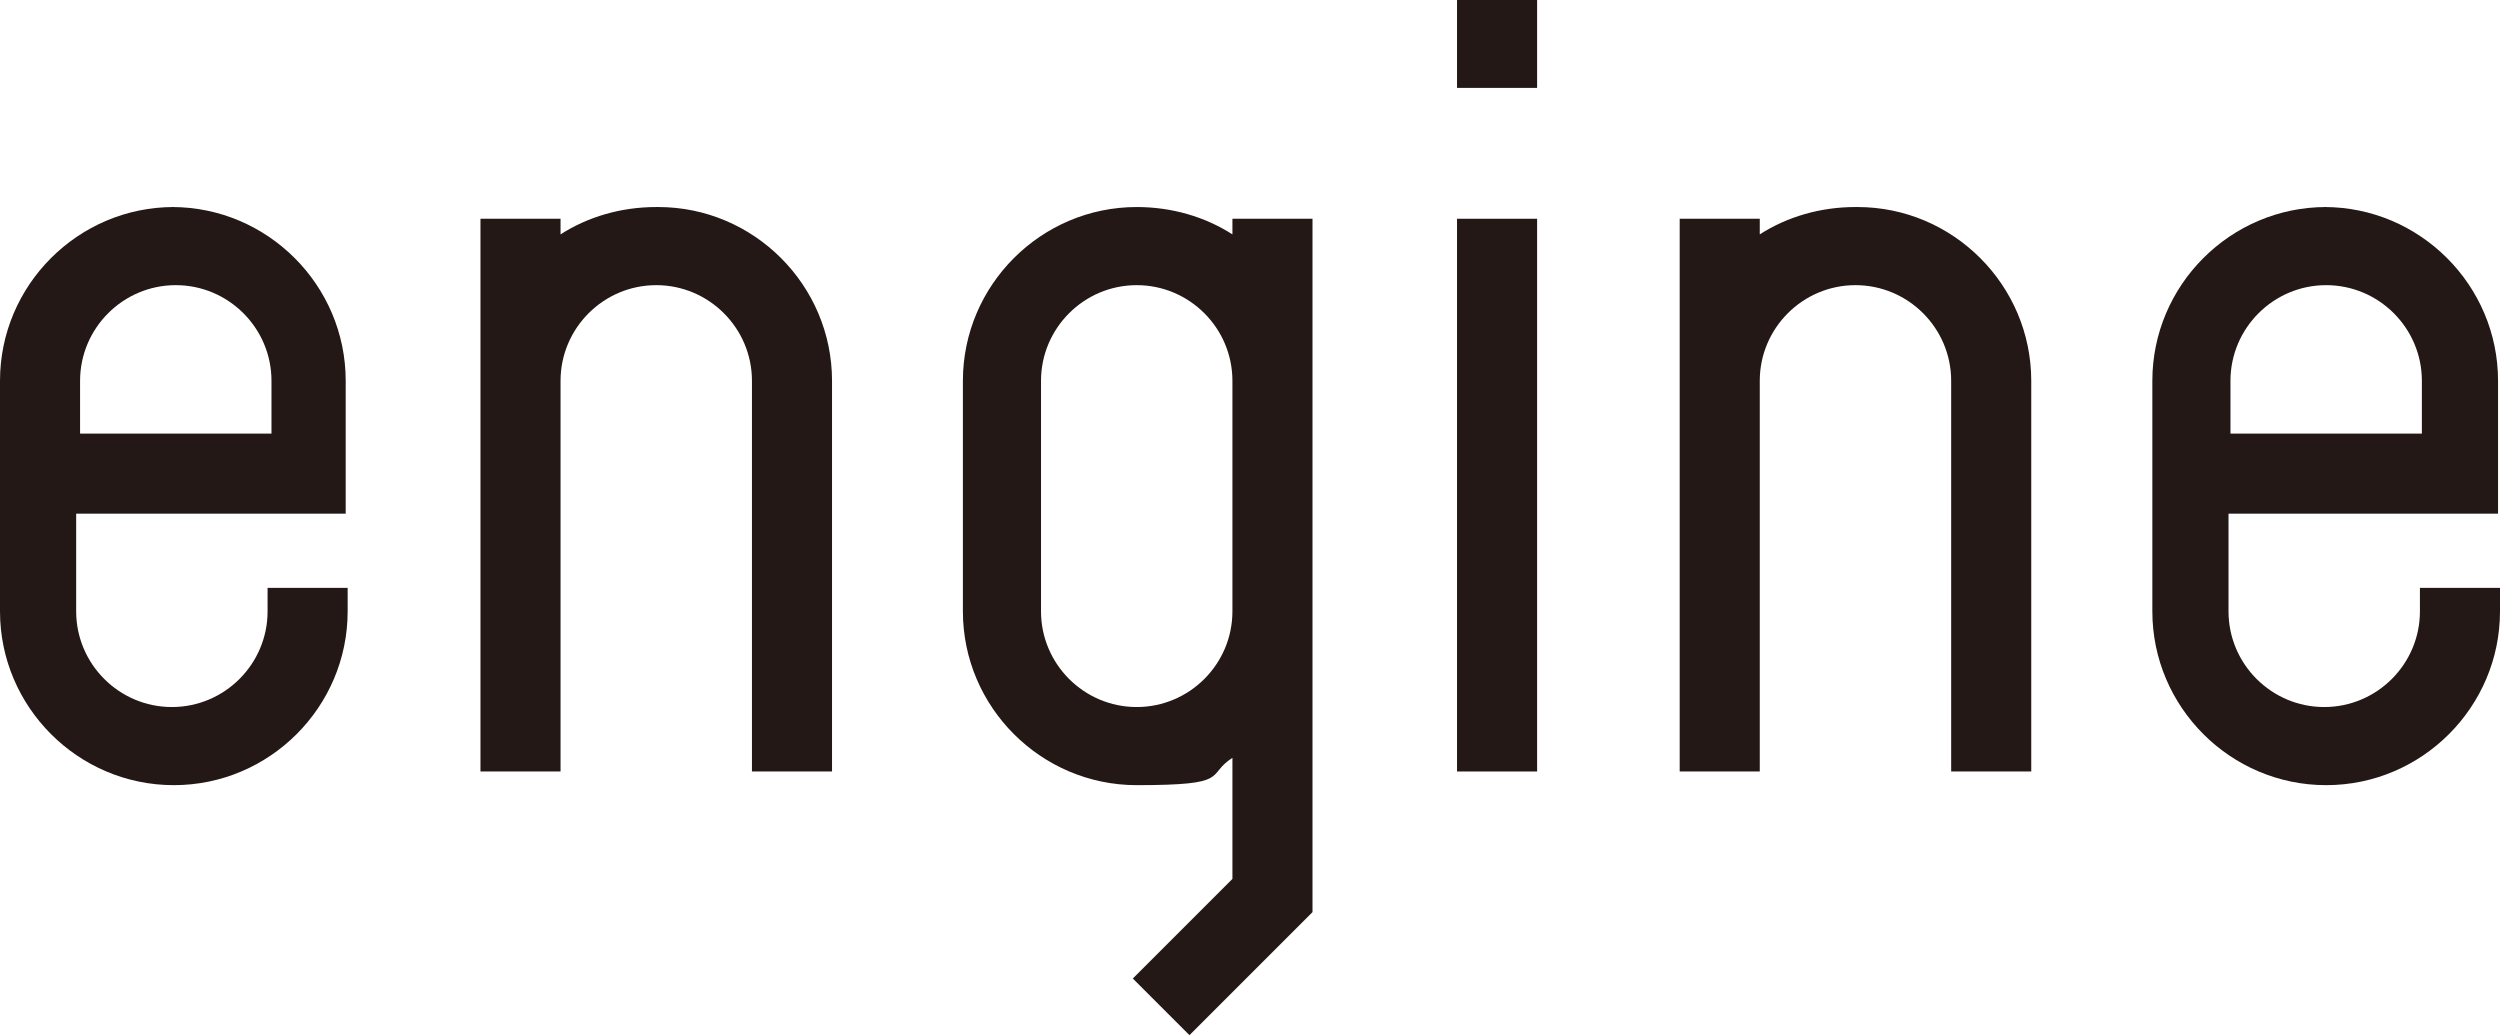 <?xml version="1.0" encoding="UTF-8"?>
<svg id="_レイヤー_1" data-name="レイヤー_1" xmlns="http://www.w3.org/2000/svg" width="128" height="53" version="1.1" viewBox="0 0 128 53">
  <!-- Generator: Adobe Illustrator 29.4.0, SVG Export Plug-In . SVG Version: 2.1.0 Build 152)  -->
  <defs>
    <style>
      .st0 {
        fill: #231815;
      }
    </style>
  </defs>
  <rect class="st0" x="74.6" y="11.2" width="4.1" height="28.3"/>
  <rect class="st0" x="74.6" width="4.1" height="4.5"/>
  <path class="st0" d="M95,10.6c-1.8,0-3.5.5-4.9,1.4v-.8h-4.1v28.3h4.1v-20c0-2.7,2.2-4.9,4.9-4.9s4.9,2.2,4.9,4.9v20h4.1v-20c0-4.9-4-8.9-8.9-8.9Z"/>
  <path class="st0" d="M33.6,10.6c-1.8,0-3.5.5-4.9,1.4v-.8h-4.1v28.3h4.1v-20c0-2.7,2.2-4.9,4.9-4.9s4.9,2.2,4.9,4.9v20h4.1v-20c0-4.9-4-8.9-8.9-8.9Z"/>
  <path class="st0" d="M119.1,10.6c-4.9,0-8.9,4-8.9,8.9v11.8c0,4.9,4,8.9,8.9,8.9s8.9-4,8.9-8.9v-1.2h-4.1v1.2c0,2.7-2.2,4.9-4.9,4.9s-4.9-2.2-4.9-4.9v-5h13.8v-6.8c0-4.9-4-8.9-8.9-8.9ZM114.2,22.2v-2.7c0-2.7,2.2-4.9,4.9-4.9s4.9,2.2,4.9,4.9v2.7h-9.7Z"/>
  <path class="st0" d="M8.9,10.6C4,10.6,0,14.6,0,19.5v11.8c0,4.9,4,8.9,8.9,8.9s8.9-4,8.9-8.9v-1.2h-4.1v1.2c0,2.7-2.2,4.9-4.9,4.9s-4.9-2.2-4.9-4.9v-5h13.8v-6.8c0-4.9-4-8.9-8.9-8.9ZM4.1,22.2v-2.7c0-2.7,2.2-4.9,4.9-4.9s4.9,2.2,4.9,4.9v2.7H4.1Z"/>
  <path class="st0" d="M63.1,11.2v.8c-1.4-.9-3.1-1.4-4.9-1.4-4.9,0-8.9,4-8.9,8.9v11.8c0,4.9,4,8.9,8.9,8.9s3.5-.5,4.9-1.4v6.2l-5.1,5.1,2.9,2.9,6.3-6.3h0s0,0,0,0V11.2h-4.1ZM58.2,36.2c-2.7,0-4.9-2.2-4.9-4.9v-11.8c0-2.7,2.2-4.9,4.9-4.9s4.9,2.2,4.9,4.9v11.8c0,2.7-2.2,4.9-4.9,4.9Z"/>
</svg>